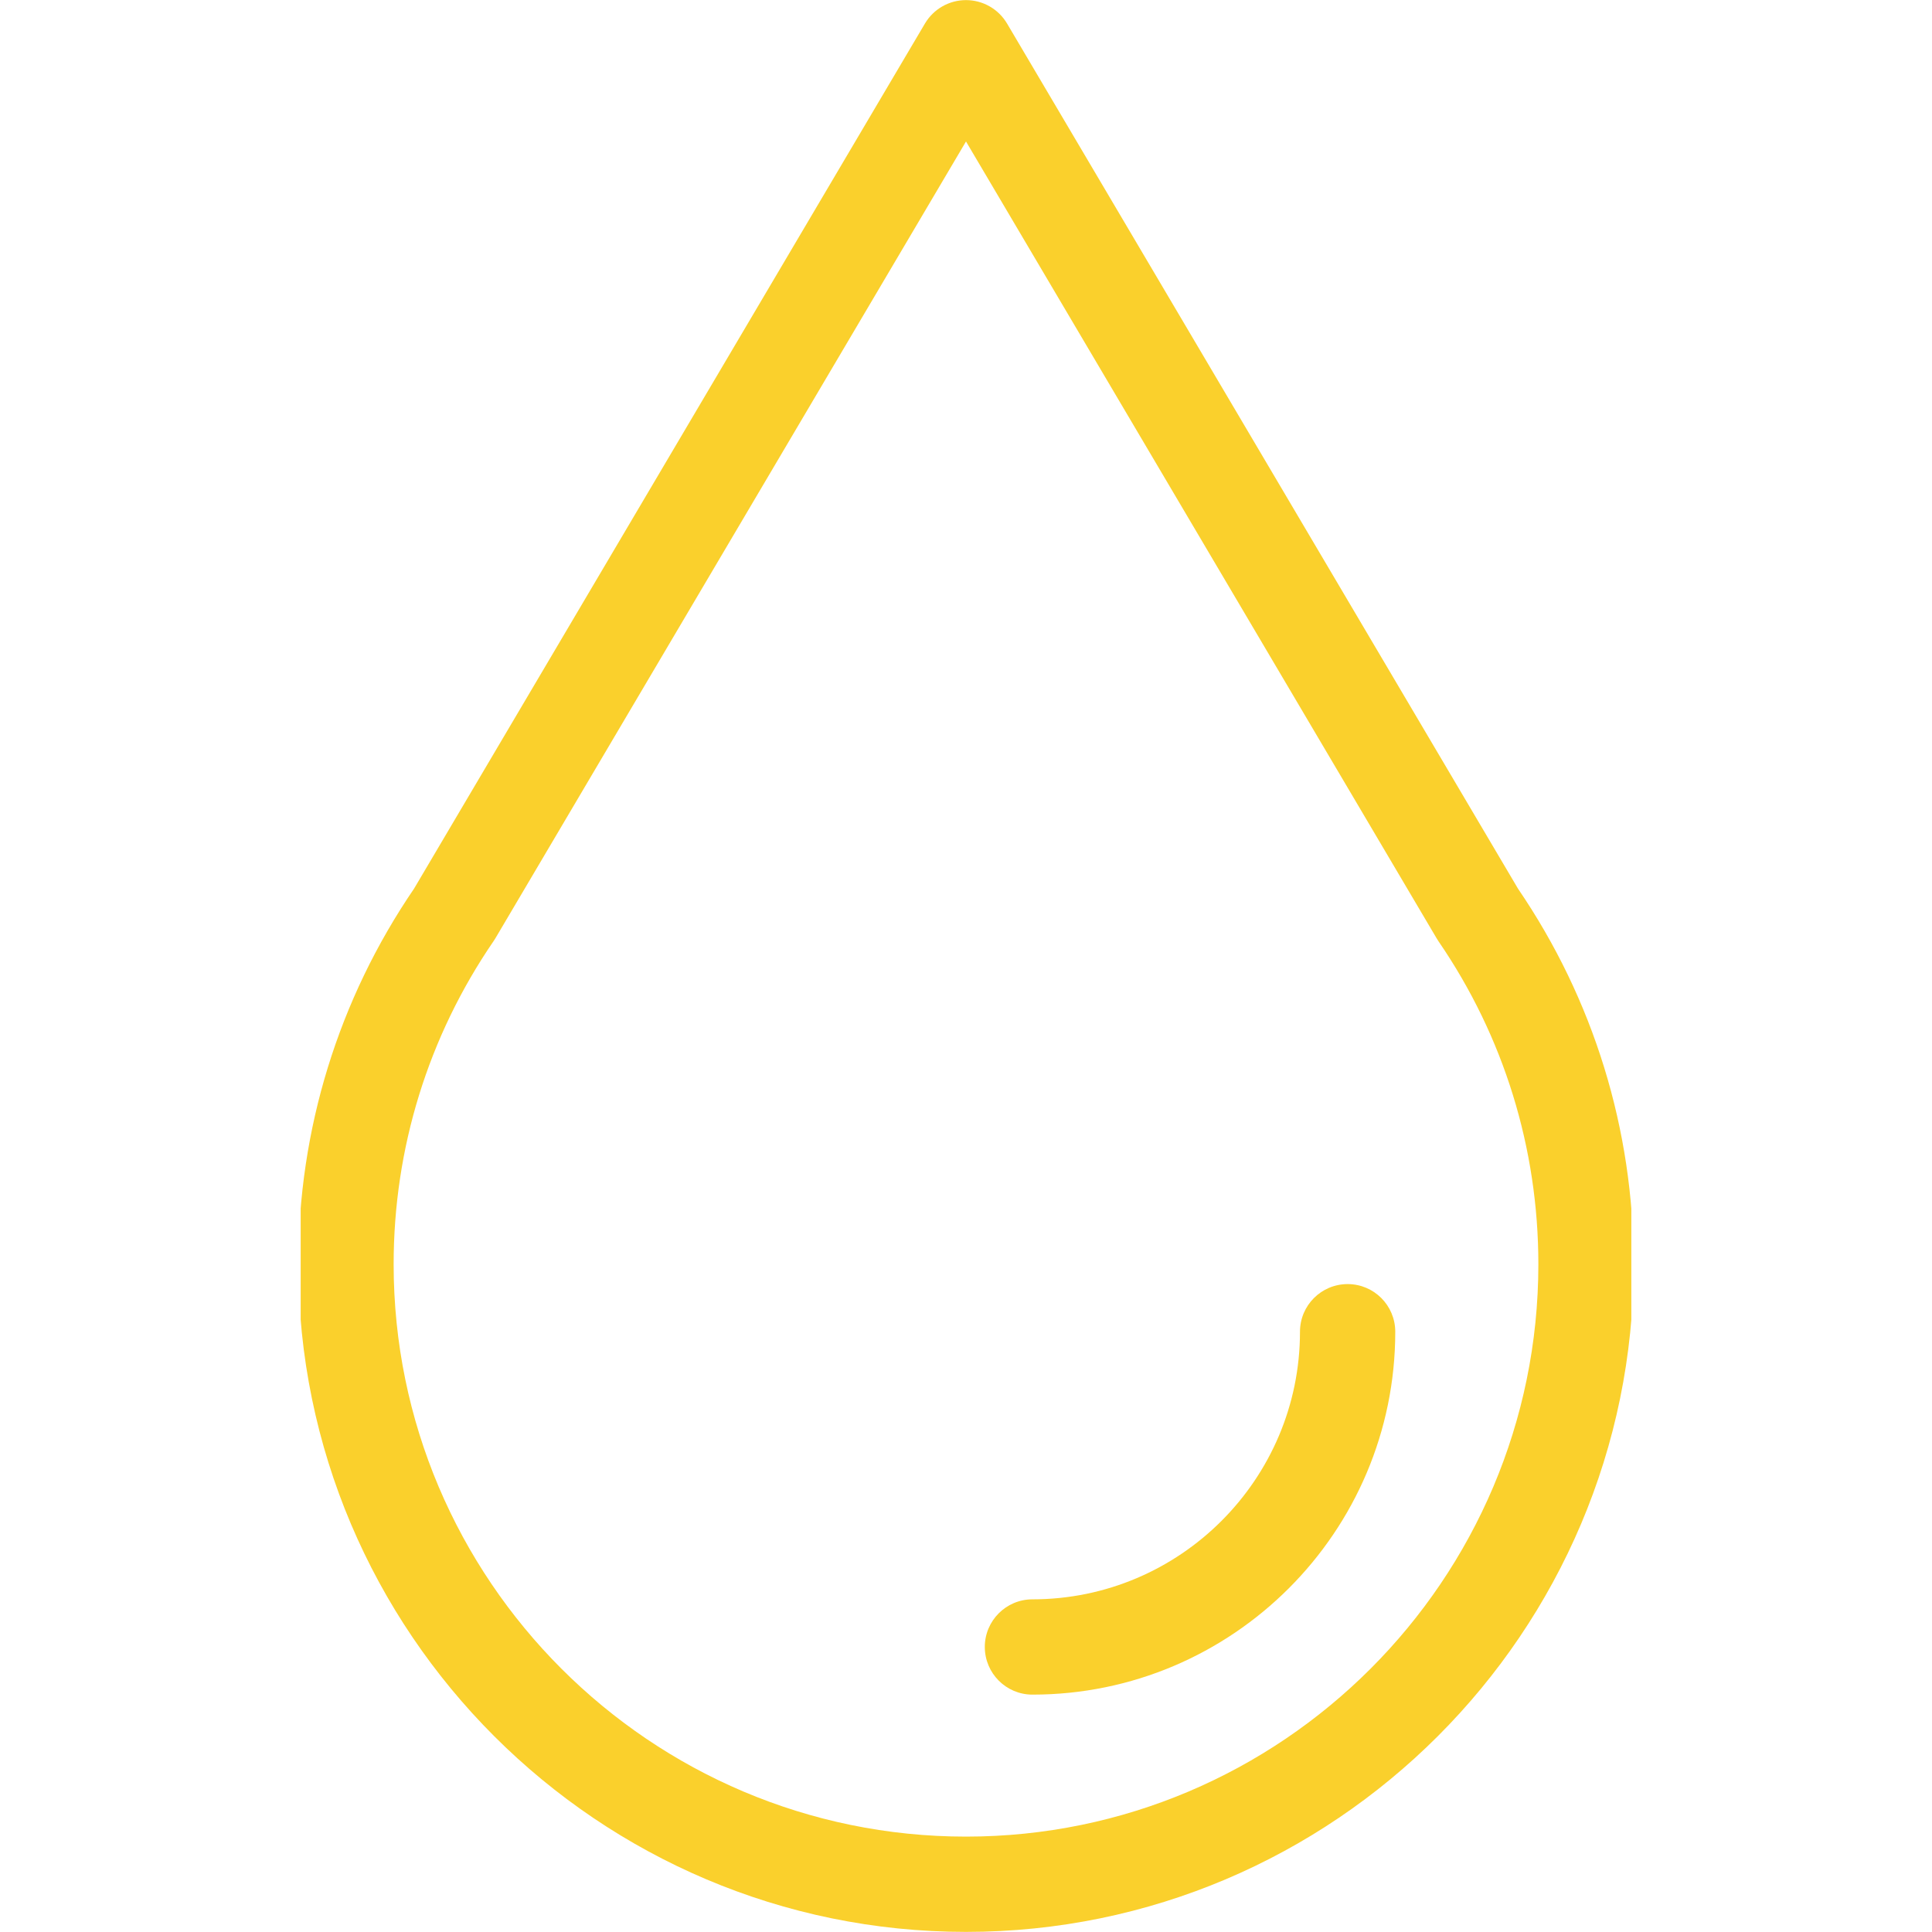 <svg version="1.0" preserveAspectRatio="xMidYMid meet" height="100" viewBox="0 0 75 75" zoomAndPan="magnify" width="100" xmlns:xlink="http://www.w3.org/1999/xlink" xmlns="http://www.w3.org/2000/svg"><defs><clipPath id="af7c3bf510"><path clip-rule="nonzero" d="M 11.672 0 L 63.328 0 L 63.328 75 L 11.672 75 Z M 11.672 0"></path></clipPath></defs><g clip-path="url(#af7c3bf510)"><path fill-rule="nonzero" fill-opacity="1" d="M 16.074 34.496 L 35.906 0.914 C 36.238 0.352 36.844 0.004 37.5 0.004 C 38.156 0.004 38.762 0.352 39.094 0.914 L 58.93 34.5 C 61.867 38.809 63.418 43.848 63.418 49.078 C 63.418 63.371 51.789 74.996 37.5 74.996 C 23.211 74.996 11.582 63.371 11.582 49.078 C 11.582 43.844 13.137 38.801 16.074 34.496 Z M 37.5 71.297 C 49.75 71.297 59.719 61.328 59.719 49.078 C 59.719 44.574 58.375 40.234 55.844 36.543 C 55.816 36.504 55.793 36.465 55.77 36.426 L 37.5 5.492 L 19.23 36.426 C 19.211 36.457 19.191 36.492 19.168 36.523 L 19.164 36.527 C 19.164 36.527 19.164 36.531 19.164 36.531 C 19.164 36.531 19.16 36.535 19.16 36.535 C 16.625 40.234 15.281 44.574 15.281 49.078 C 15.281 61.328 25.25 71.297 37.5 71.297 Z M 37.5 71.297" fill="#fad02c"></path></g><path fill-rule="nonzero" fill-opacity="1" d="M 40.078 62.086 C 45.805 62.086 50.465 57.426 50.465 51.699 C 50.465 50.676 51.293 49.848 52.316 49.848 C 53.336 49.848 54.164 50.676 54.164 51.699 C 54.164 59.465 47.848 65.785 40.078 65.785 C 39.059 65.785 38.23 64.957 38.23 63.934 C 38.23 62.914 39.059 62.086 40.078 62.086 Z M 40.078 62.086" fill="#fad02c"></path></svg>